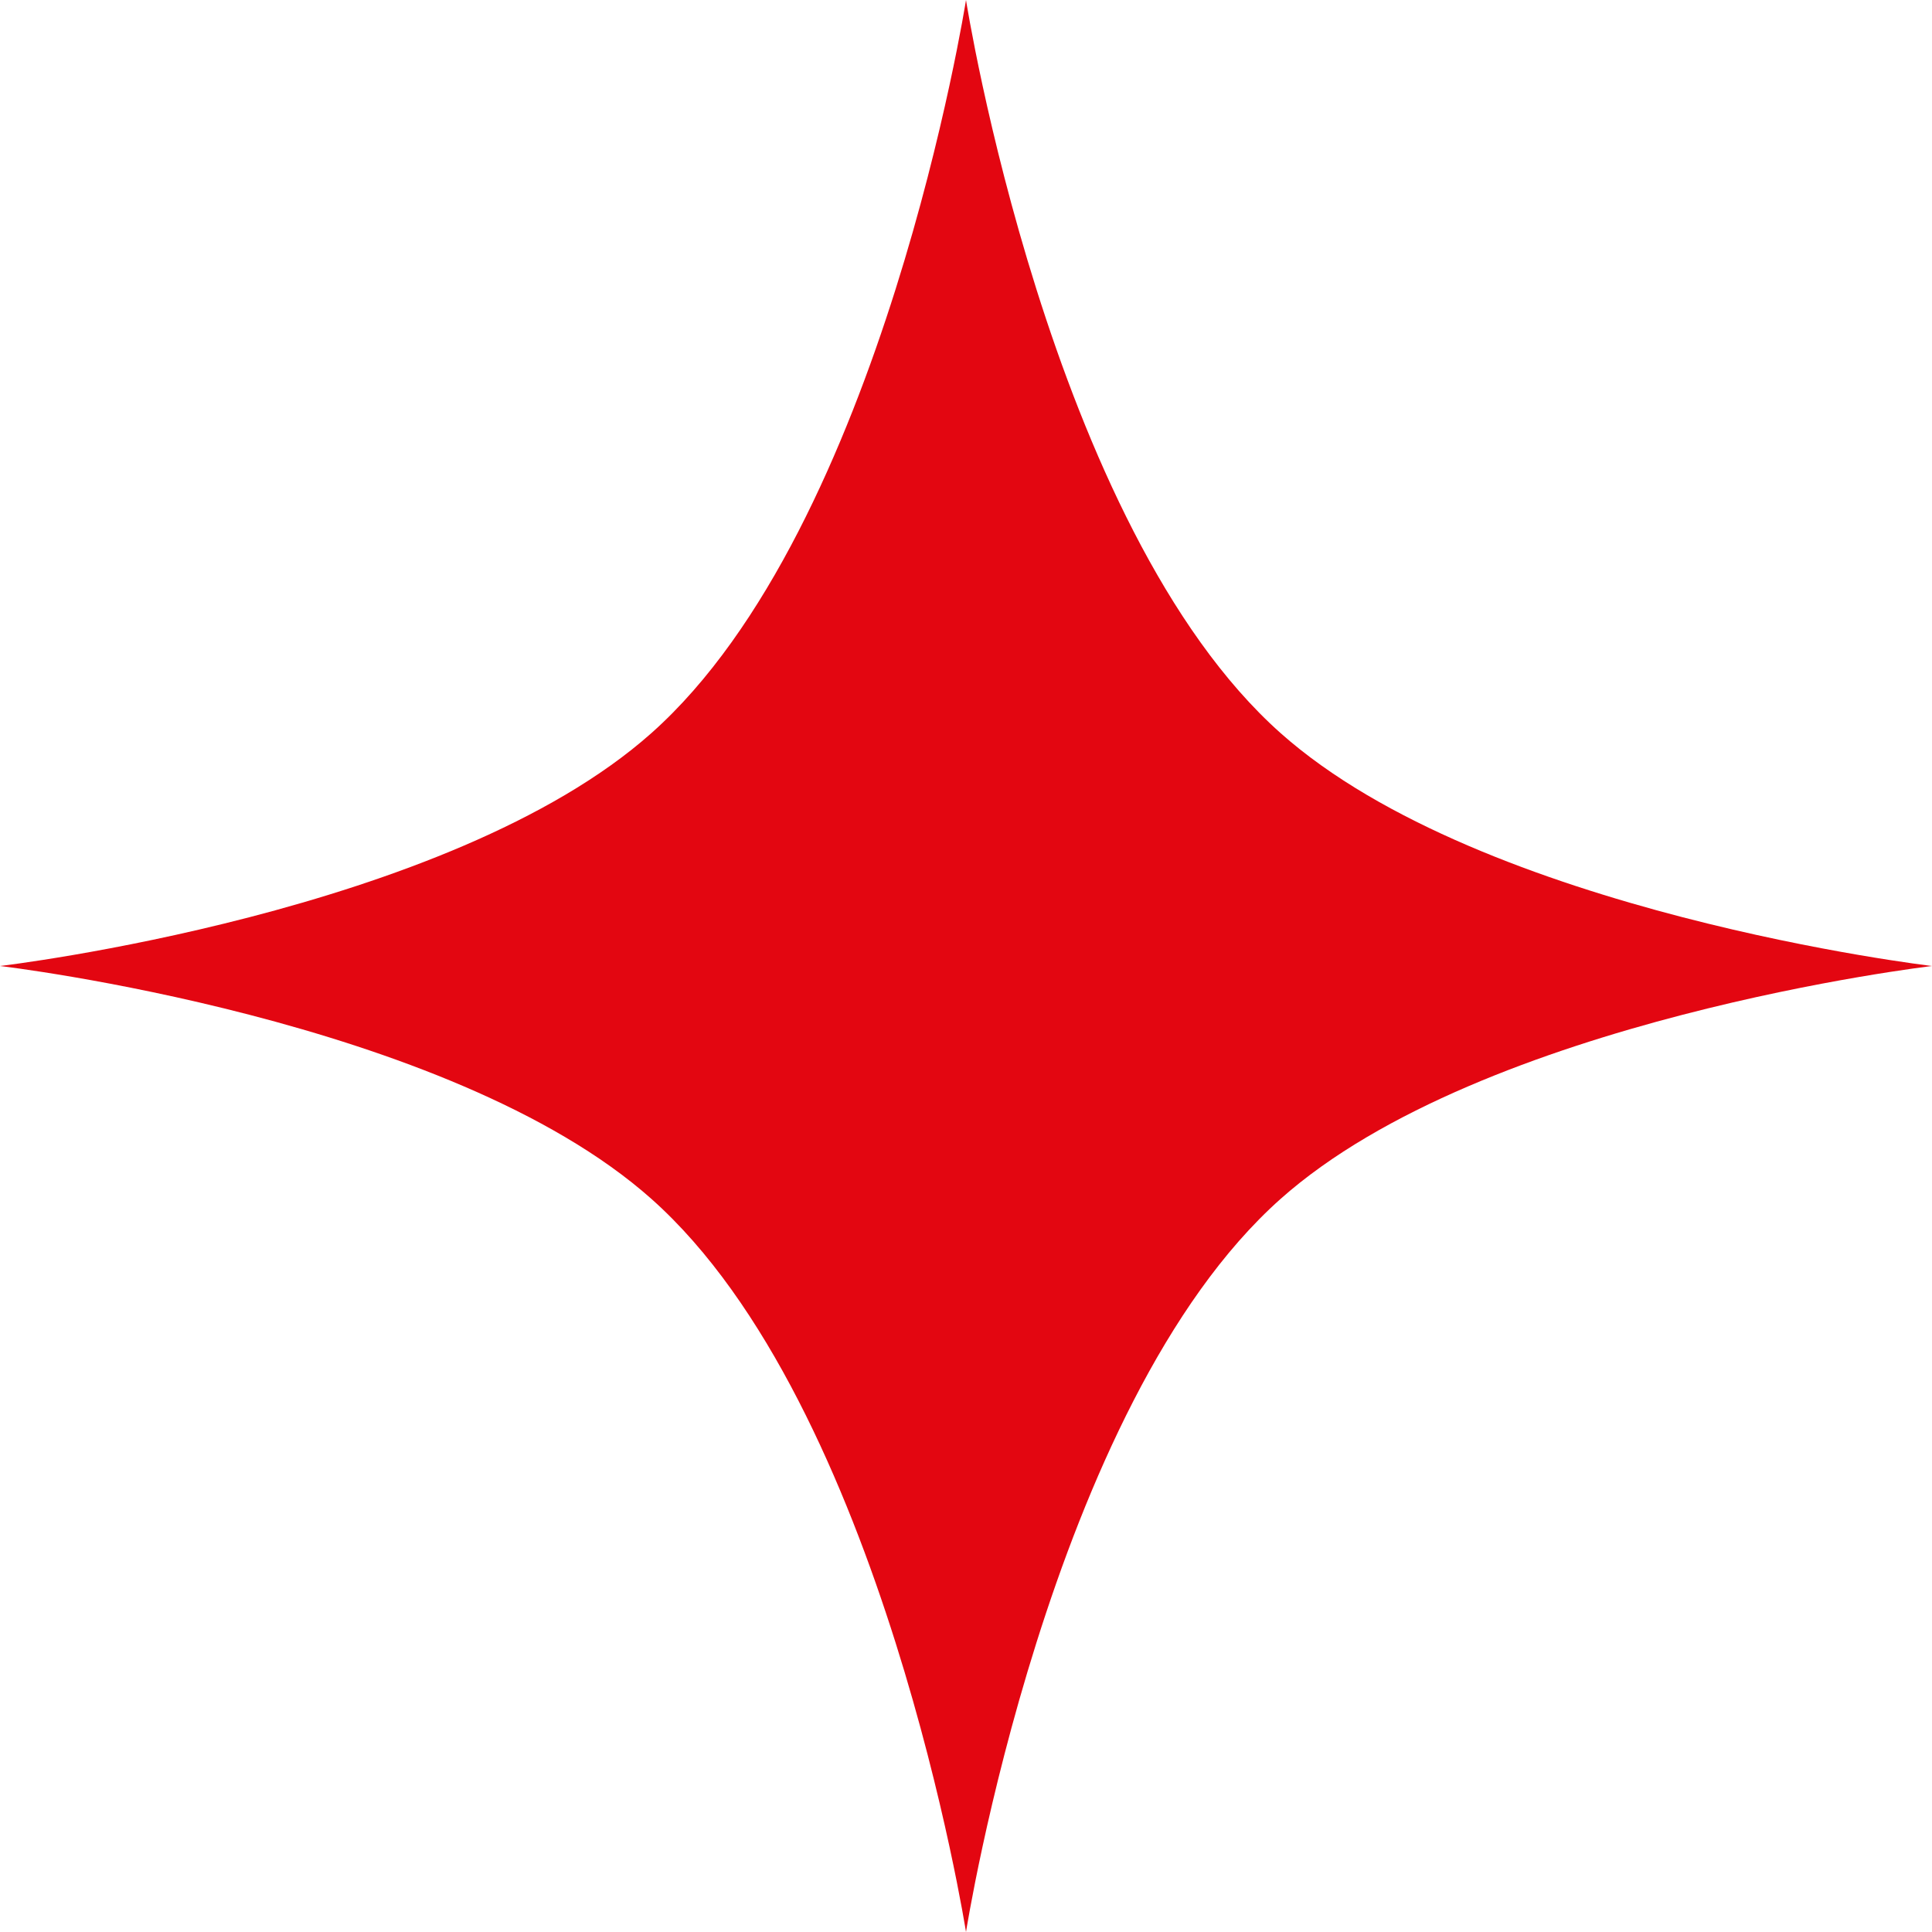 <svg width="24" height="24" viewBox="0 0 24 24" fill="none" xmlns="http://www.w3.org/2000/svg">
<path d="M8.093 14.894C10.97 17.454 12 24 12 24C12 24 13.03 17.454 15.907 14.894C18.424 12.654 24 12 24 12C24 12 18.424 11.346 15.907 9.106C13.03 6.545 12 0 12 0C12 0 10.97 6.545 8.093 9.106C5.576 11.346 0 12 0 12C0 12 5.576 12.654 8.093 14.894Z" fill="#E30611"/>
</svg>
